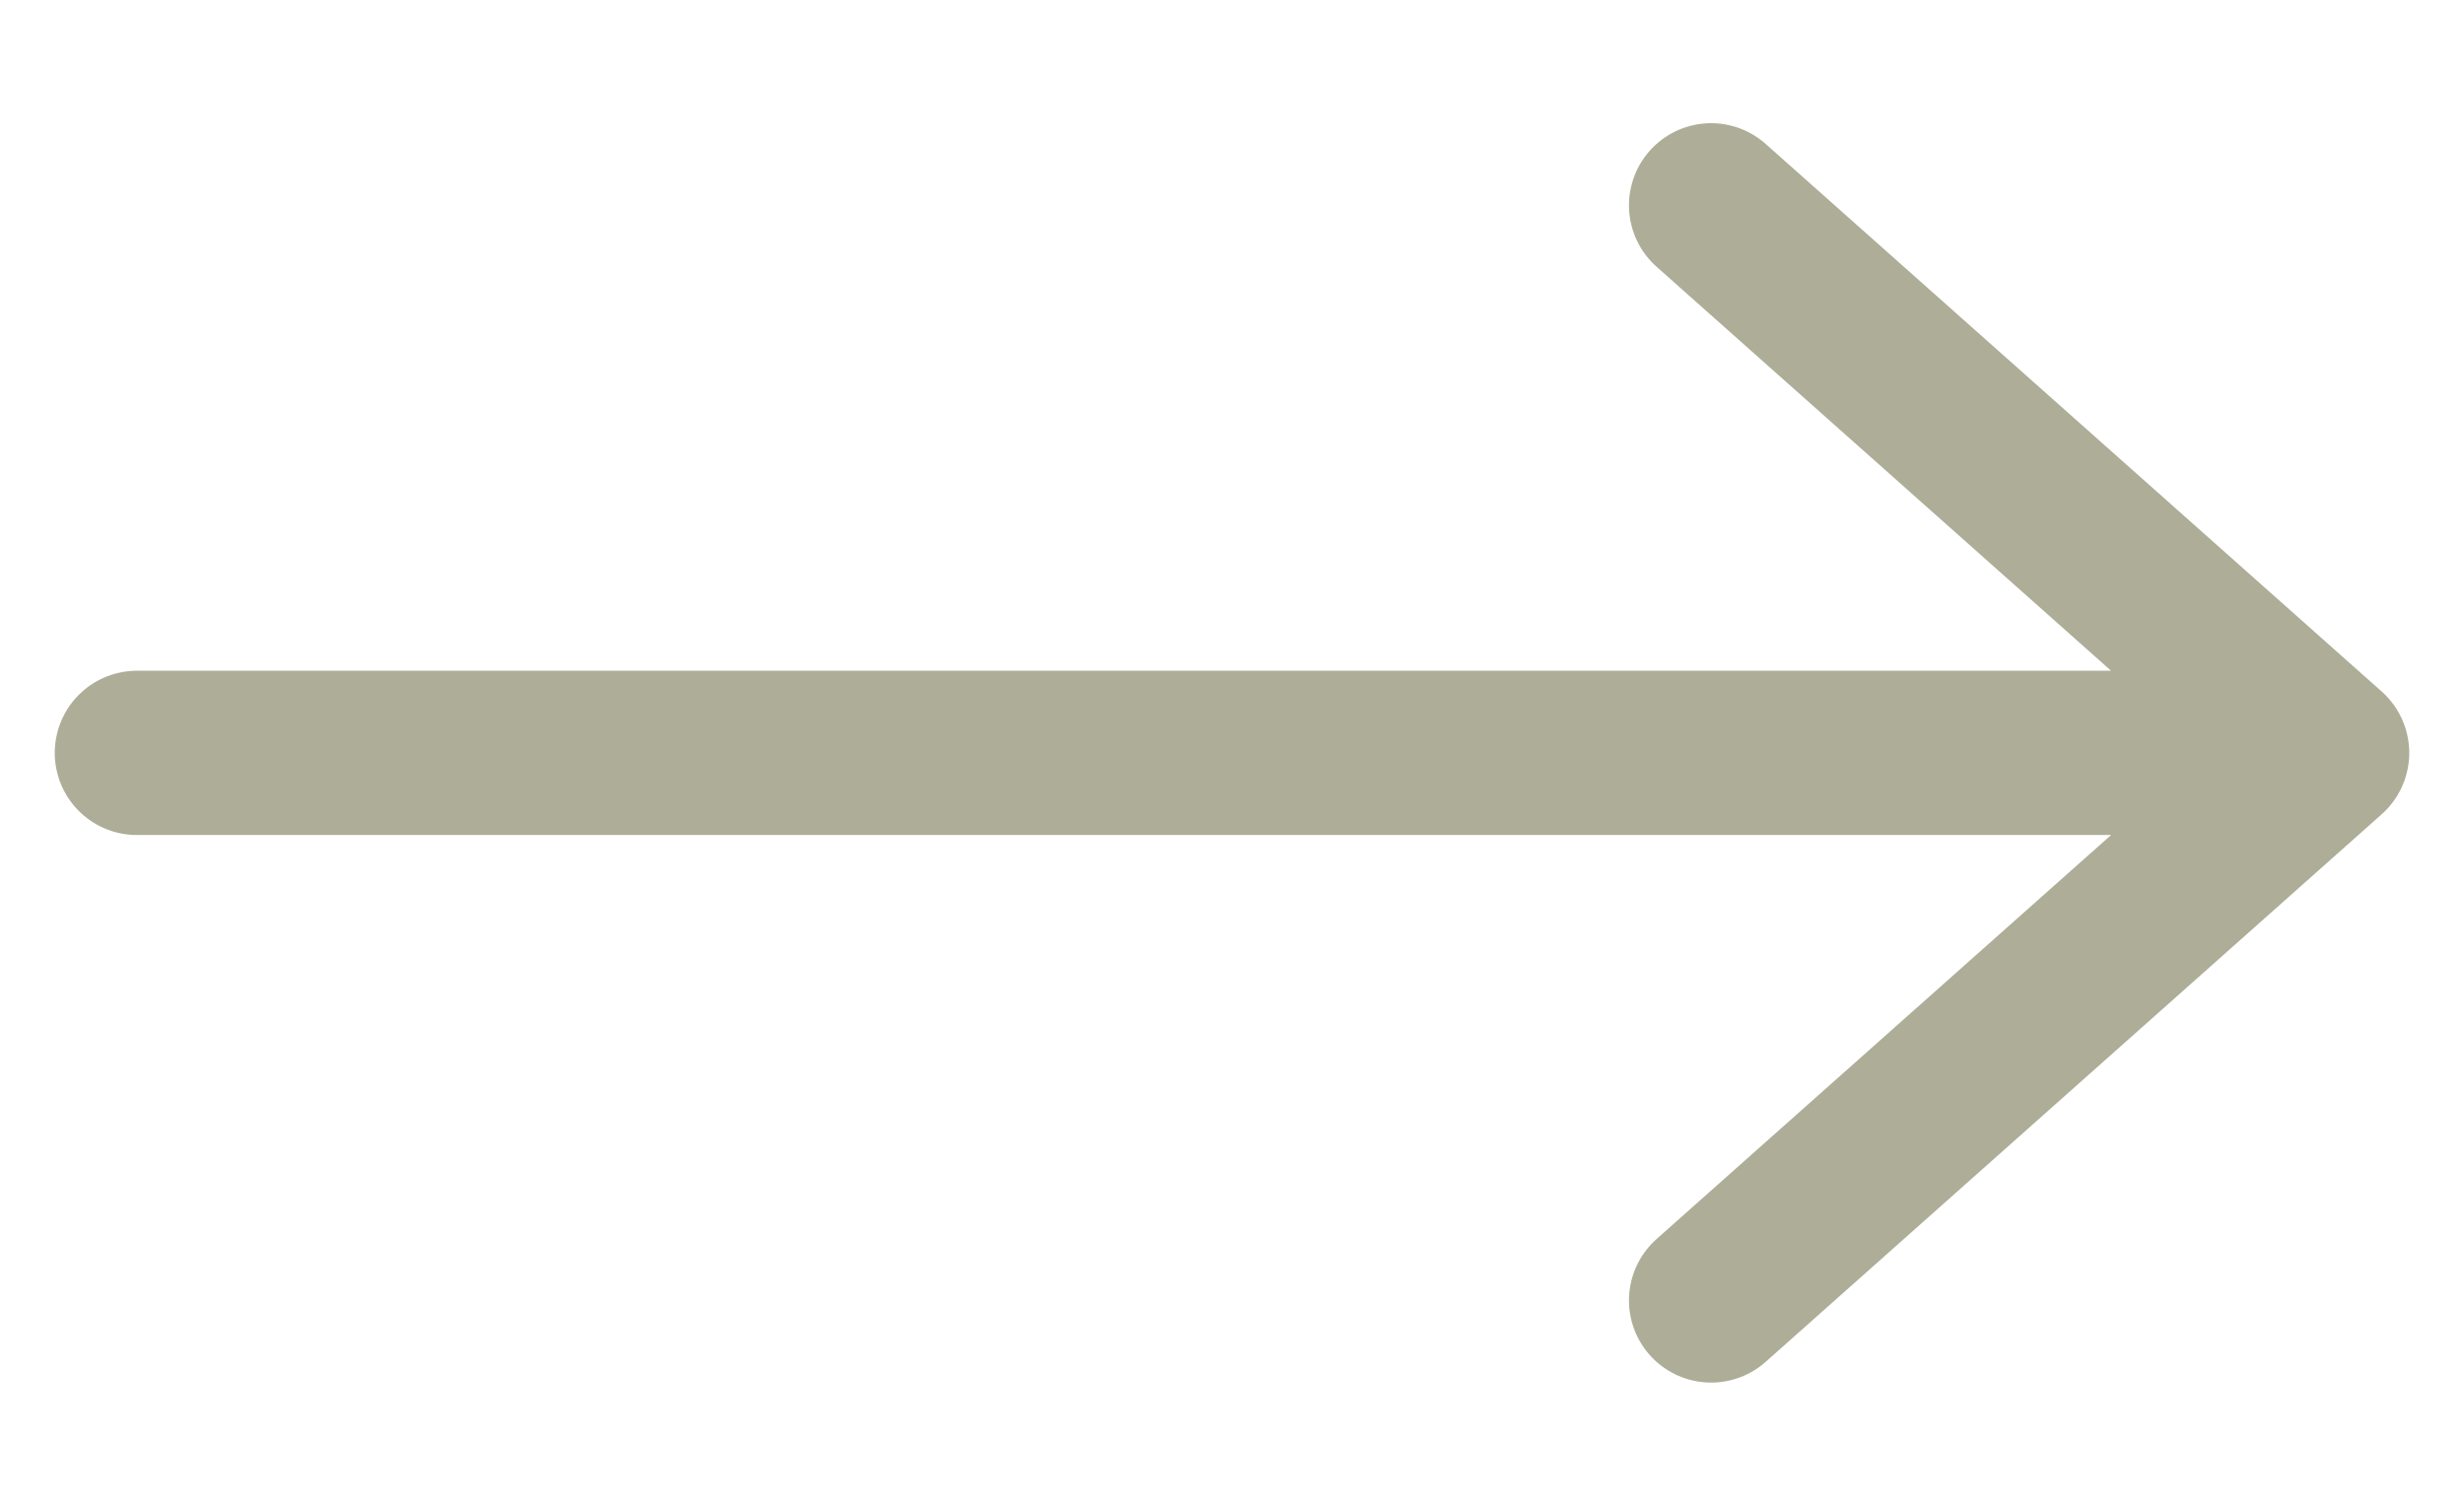 <svg width="18" height="11" viewBox="0 0 18 11" fill="none" xmlns="http://www.w3.org/2000/svg">
<path d="M12.5 1.5L17 5.5M17 5.5L12.5 9.5M17 5.5H1" stroke="#adad98" stroke-width="1.2" stroke-linecap="round" stroke-linejoin="round"/>
</svg>
